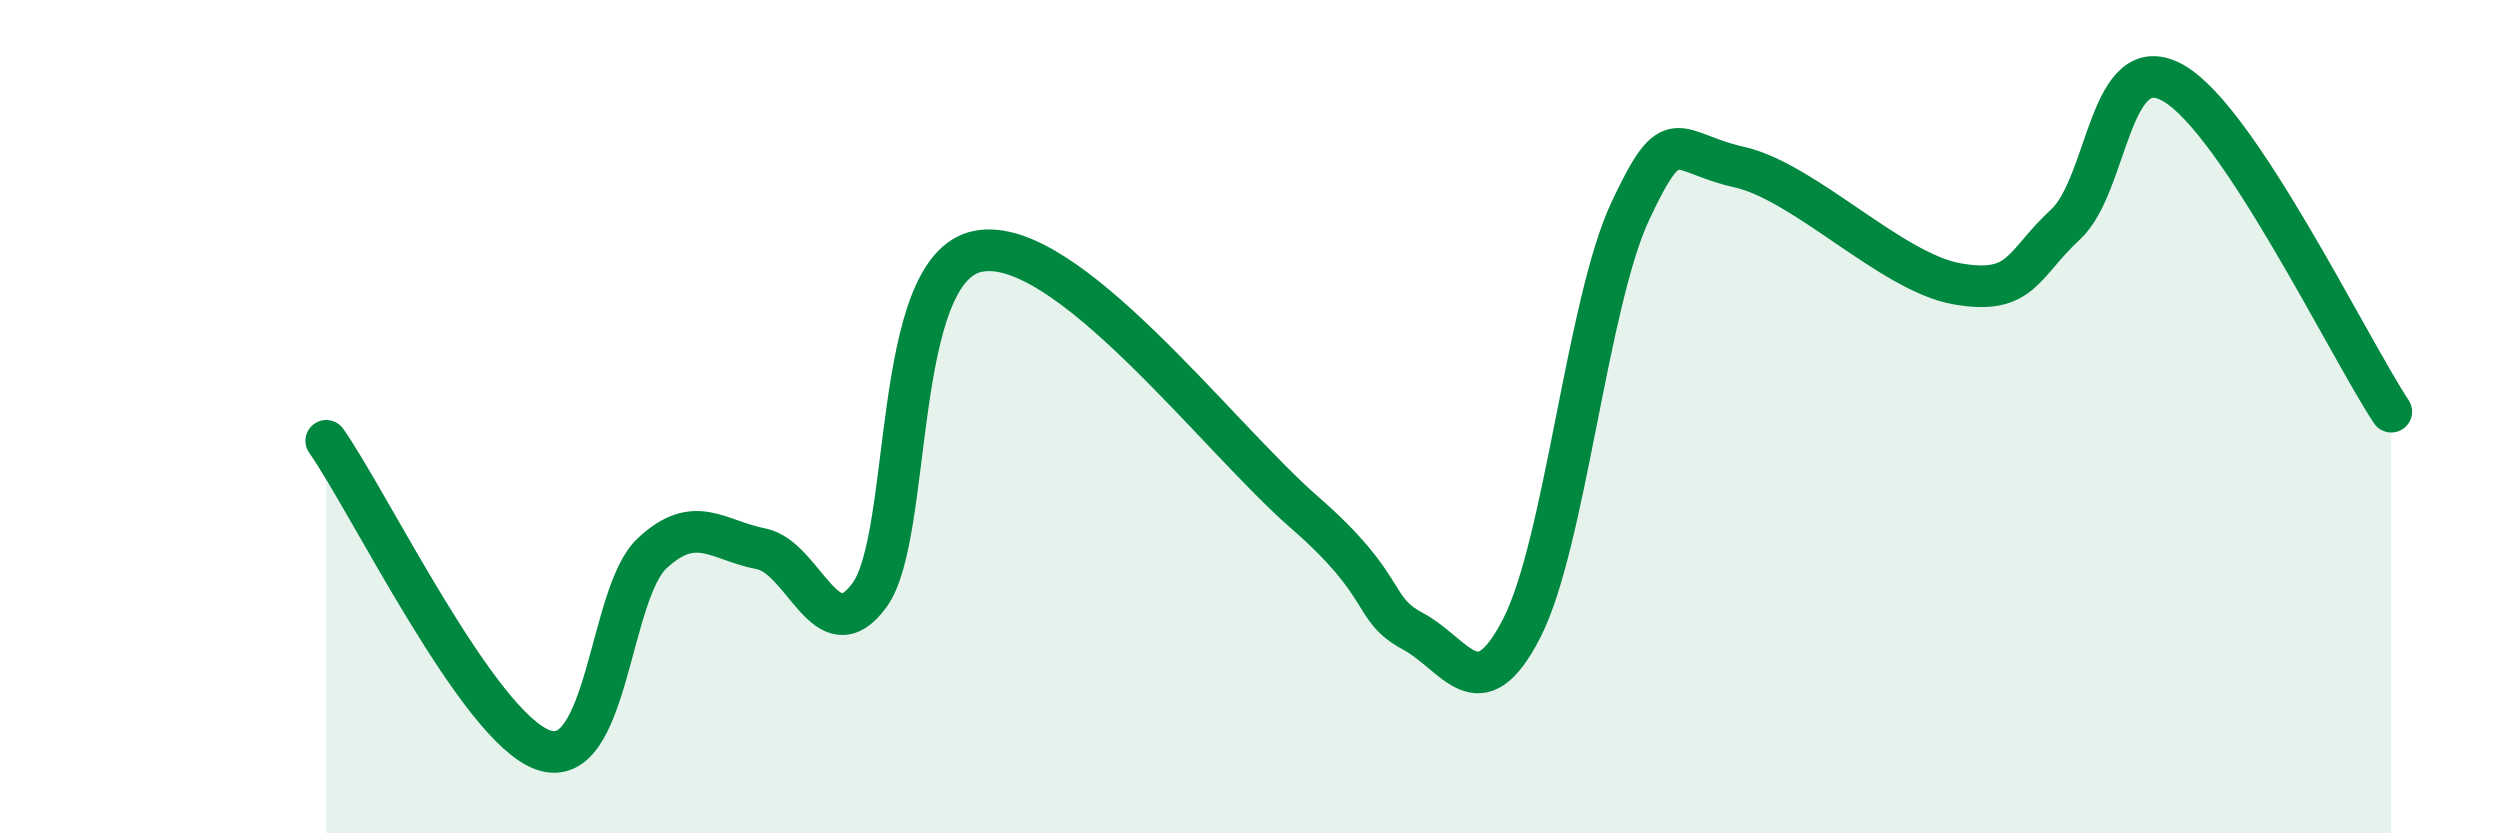 
    <svg width="60" height="20" viewBox="0 0 60 20" xmlns="http://www.w3.org/2000/svg">
      <path
        d="M 7.83,10.58 C 8.87,12.06 11.48,17.46 13.04,18 C 14.6,18.54 14.61,14.25 15.65,13.28 C 16.69,12.31 17.22,12.97 18.26,13.17 C 19.3,13.37 19.83,15.71 20.87,14.28 C 21.91,12.85 21.39,6.43 23.48,6.03 C 25.57,5.63 29.21,10.47 31.3,12.29 C 33.39,14.11 32.87,14.59 33.91,15.15 C 34.95,15.71 35.48,17.1 36.52,15.08 C 37.56,13.06 38.09,7.27 39.13,5.06 C 40.17,2.85 40.17,3.66 41.74,4.01 C 43.31,4.36 45.39,6.53 46.96,6.81 C 48.53,7.09 48.53,6.35 49.57,5.39 C 50.61,4.43 50.61,1.1 52.17,2 C 53.73,2.9 56.35,8.3 57.39,9.88L57.39 20L7.83 20Z"
        fill="#008740"
        opacity="0.1"
        stroke-linecap="round"
        stroke-linejoin="round"
      />
      <path
        d="M 7.83,10.58 C 8.87,12.06 11.48,17.46 13.04,18 C 14.6,18.54 14.61,14.25 15.65,13.28 C 16.69,12.31 17.22,12.97 18.26,13.17 C 19.3,13.37 19.83,15.71 20.87,14.28 C 21.91,12.85 21.39,6.43 23.48,6.03 C 25.57,5.63 29.21,10.47 31.3,12.29 C 33.39,14.11 32.87,14.59 33.91,15.15 C 34.95,15.71 35.48,17.1 36.52,15.08 C 37.56,13.06 38.09,7.27 39.13,5.06 C 40.17,2.85 40.17,3.66 41.74,4.01 C 43.31,4.36 45.39,6.53 46.96,6.81 C 48.53,7.09 48.53,6.35 49.57,5.39 C 50.61,4.43 50.61,1.1 52.17,2 C 53.73,2.9 56.35,8.3 57.39,9.88"
        stroke="#008740"
        stroke-width="1"
        fill="none"
        stroke-linecap="round"
        stroke-linejoin="round"
      />
    </svg>
  